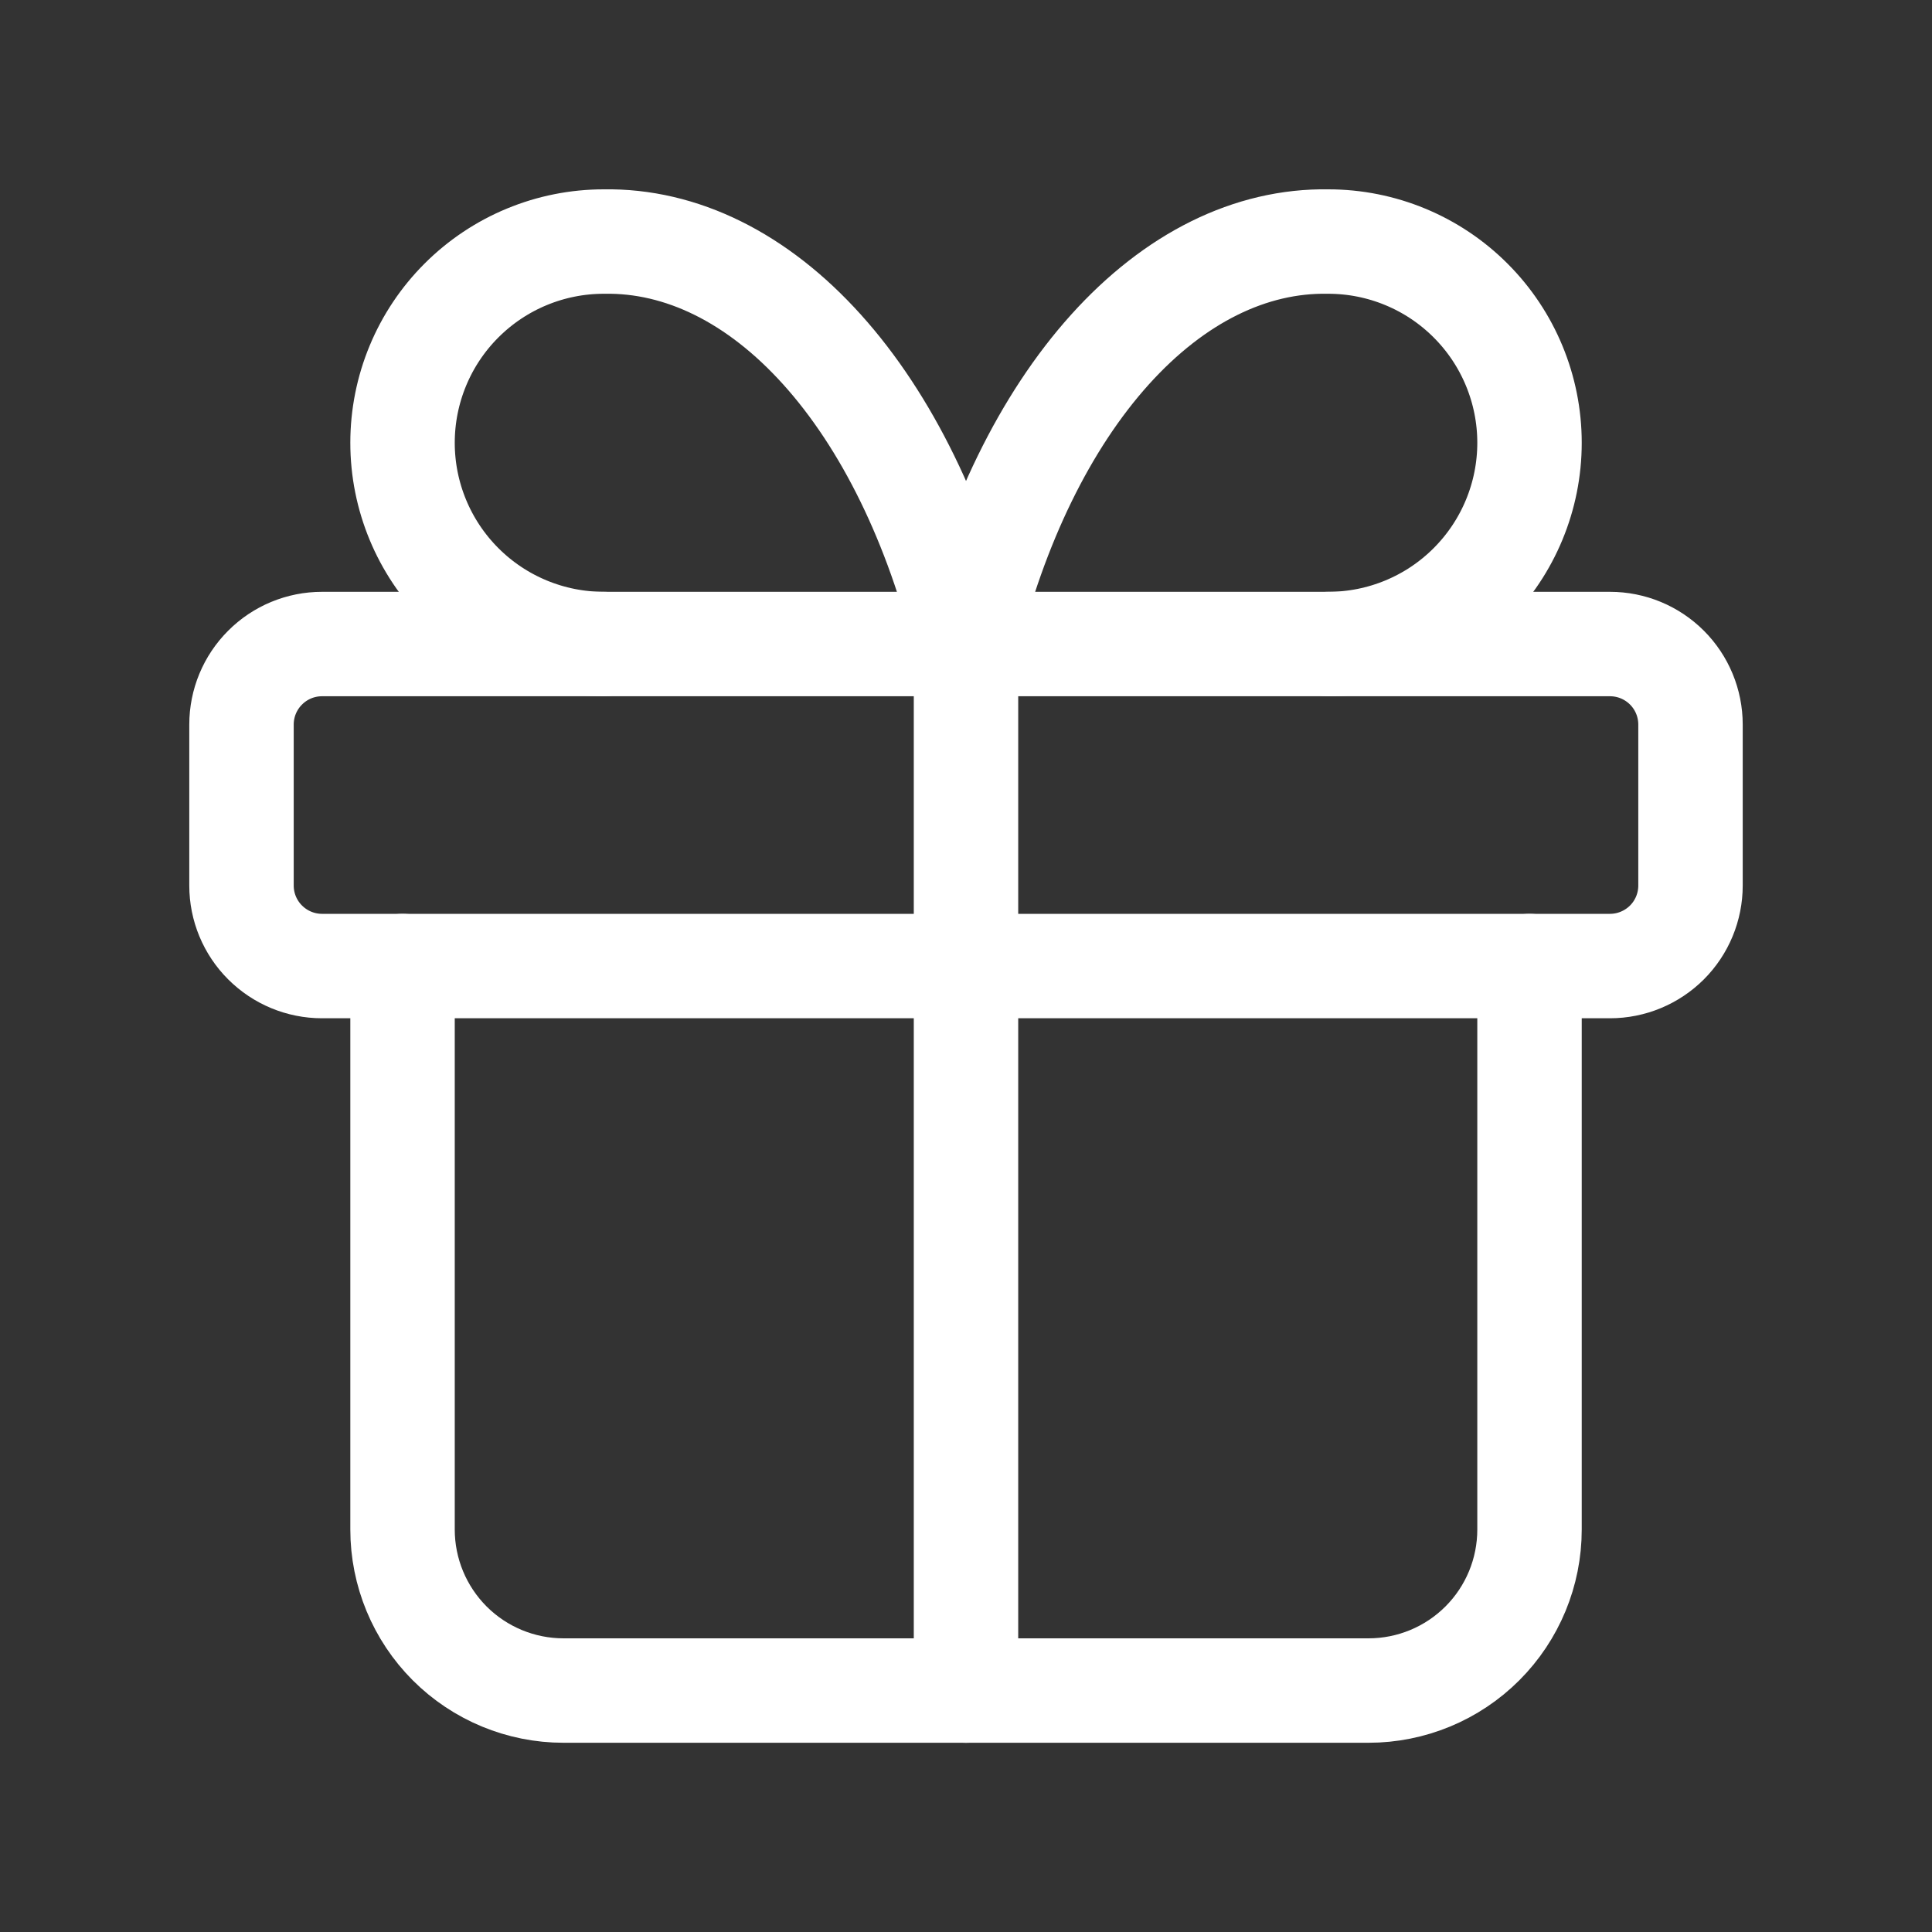 <svg width="37" height="37" viewBox="0 0 37 37" fill="none" xmlns="http://www.w3.org/2000/svg">
<rect x="0" y="0" width="37" height="37" fill="#333333" stroke="none"/>
<path d="M18.5 12.334V32.376M4.625 13.876C4.625 13.467 4.787 13.075 5.077 12.786C5.366 12.496 5.758 12.334 6.167 12.334H30.833C31.242 12.334 31.634 12.496 31.924 12.786C32.213 13.075 32.375 13.467 32.375 13.876V16.959C32.375 17.368 32.213 17.76 31.924 18.049C31.634 18.338 31.242 18.501 30.833 18.501H6.167C5.758 18.501 5.366 18.338 5.077 18.049C4.787 17.76 4.625 17.368 4.625 16.959V13.876Z" stroke="white" stroke-width="2" stroke-linecap="round" stroke-linejoin="round"/>
<path d="M29.292 18.501V29.292C29.292 30.11 28.968 30.894 28.389 31.473C27.811 32.051 27.027 32.376 26.209 32.376H10.792C9.975 32.376 9.19 32.051 8.612 31.473C8.034 30.894 7.709 30.11 7.709 29.292V18.501M11.563 12.334C10.541 12.334 9.561 11.928 8.838 11.205C8.115 10.482 7.709 9.502 7.709 8.48C7.709 7.458 8.115 6.477 8.838 5.755C9.561 5.032 10.541 4.626 11.563 4.626C13.05 4.6 14.508 5.321 15.745 6.696C16.983 8.071 17.943 10.036 18.501 12.334C19.058 10.036 20.018 8.071 21.256 6.696C22.494 5.321 23.951 4.6 25.438 4.626C26.46 4.626 27.441 5.032 28.163 5.755C28.886 6.477 29.292 7.458 29.292 8.48C29.292 9.502 28.886 10.482 28.163 11.205C27.441 11.928 26.46 12.334 25.438 12.334" stroke="white" stroke-width="2" stroke-linecap="round" stroke-linejoin="round"/>
</svg>
